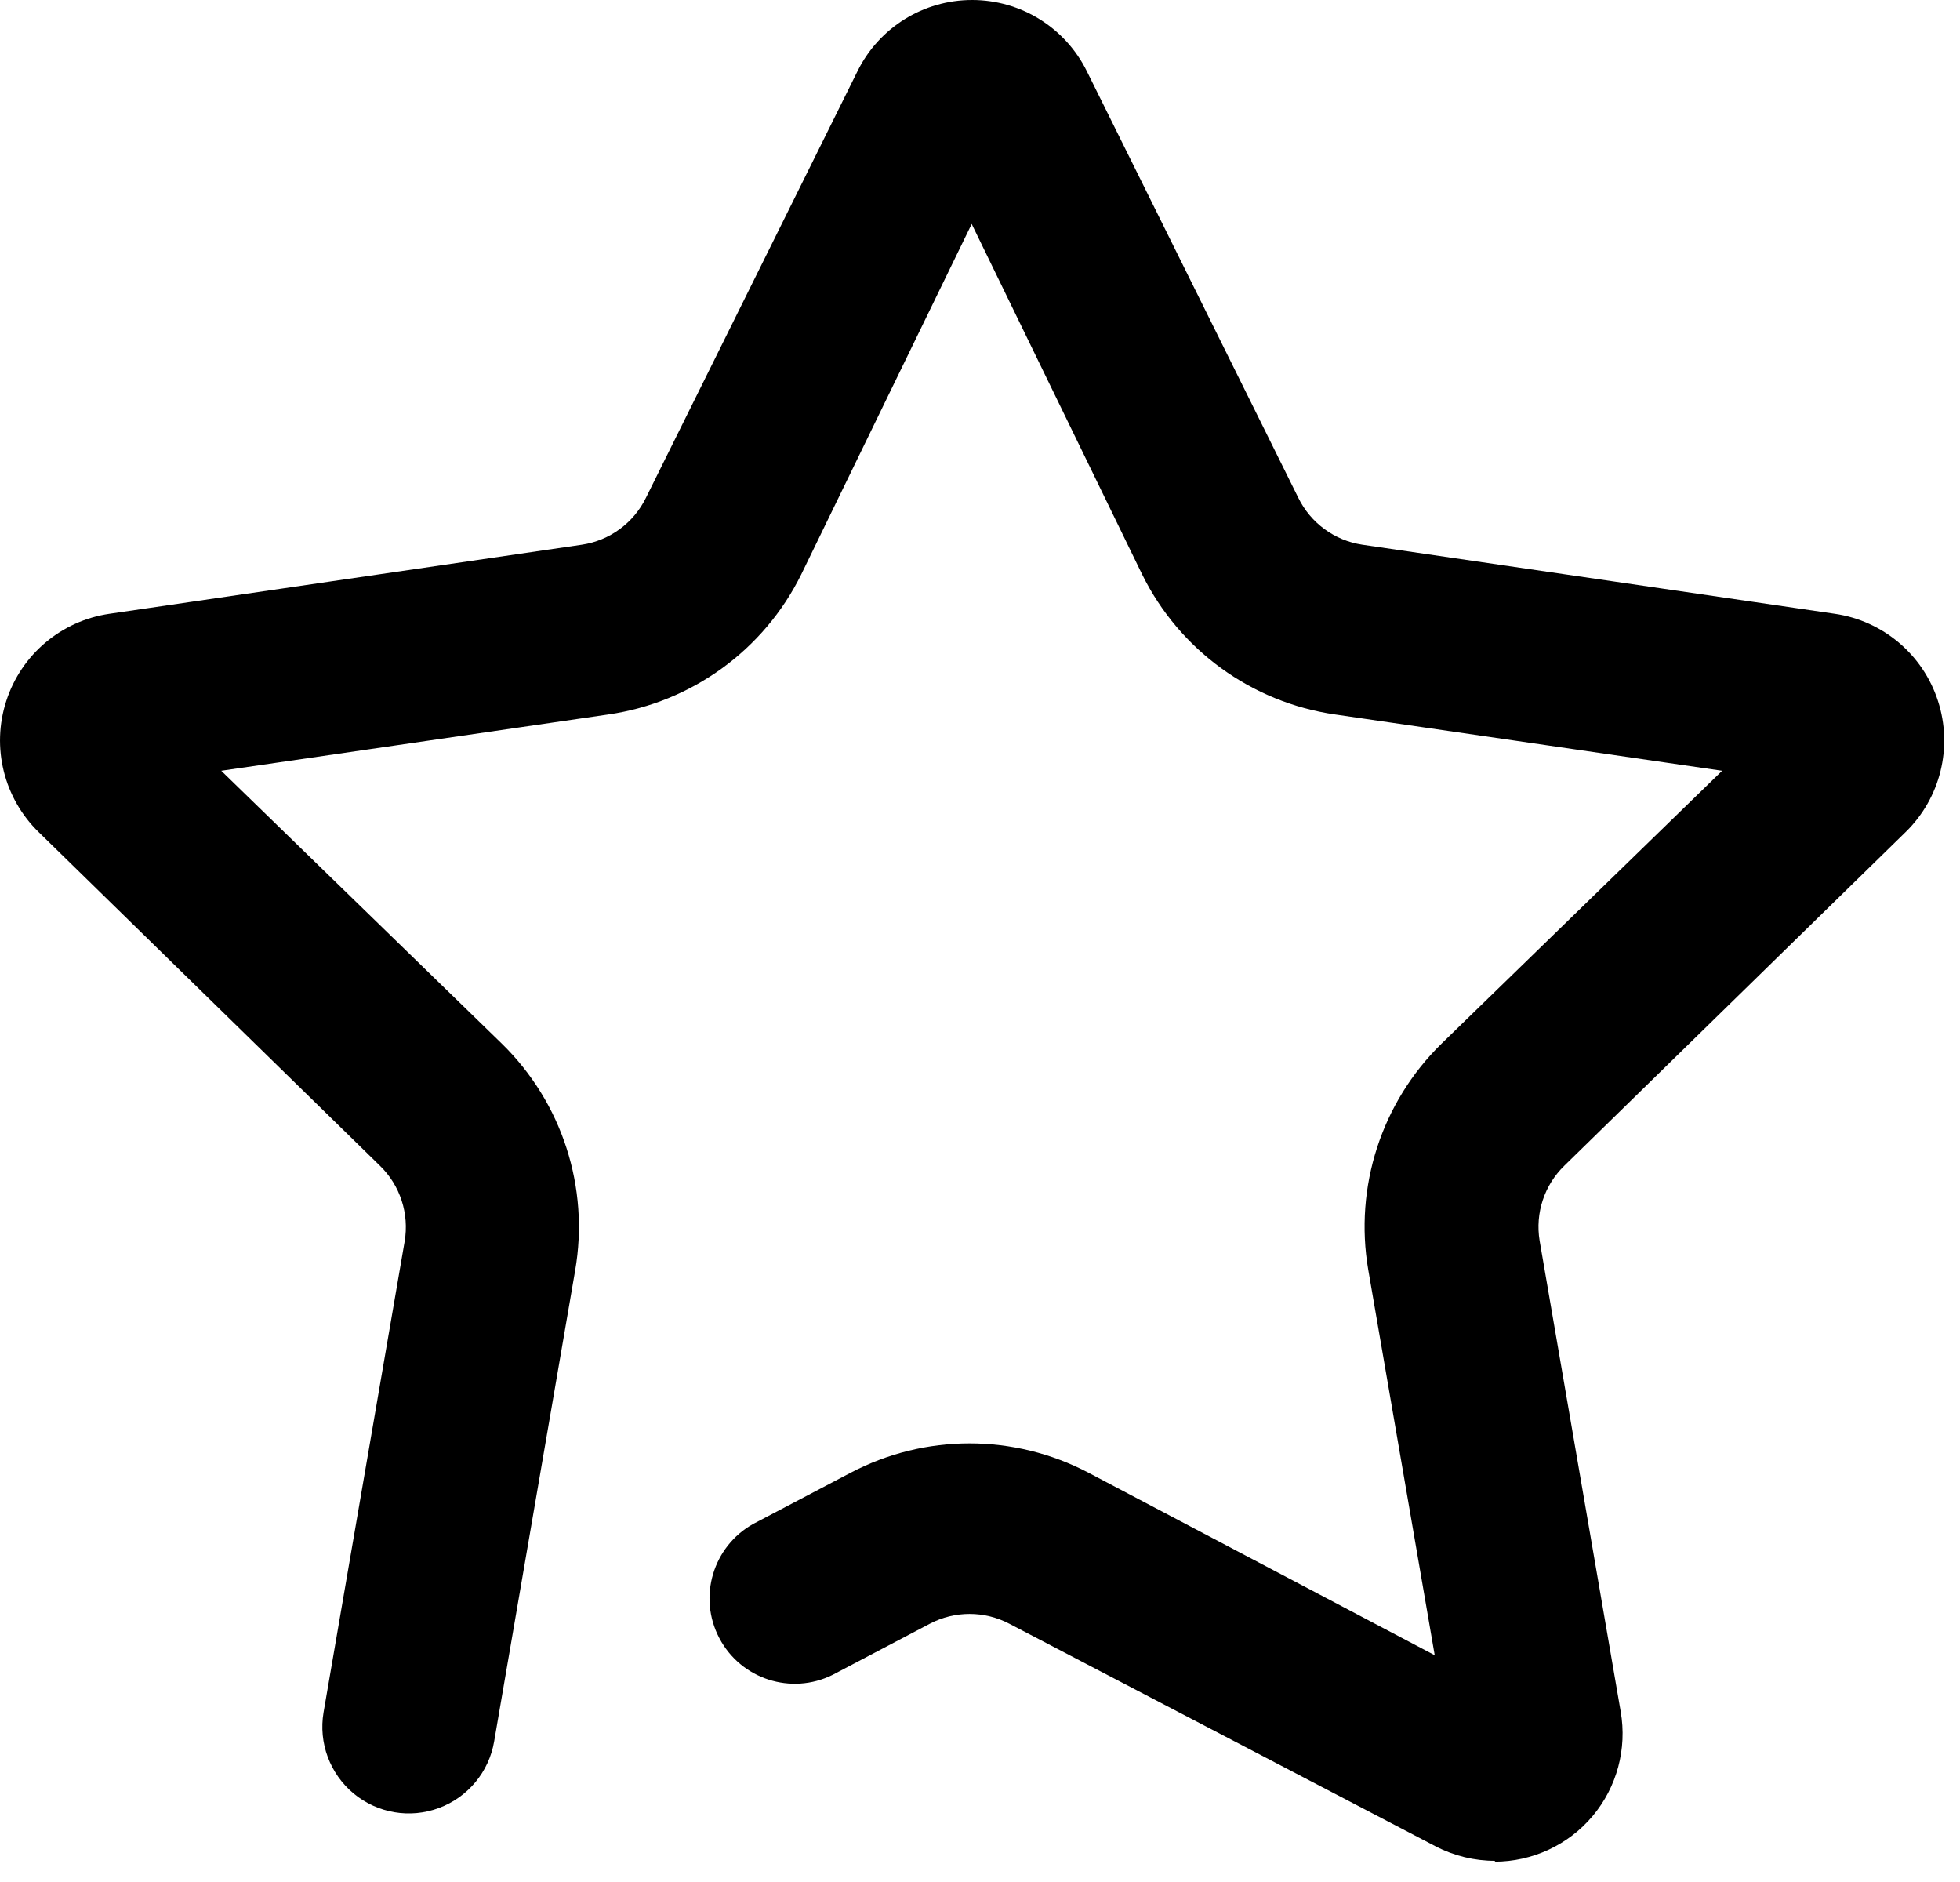 <svg width="25" height="24" viewBox="0 0 25 24" fill="none" xmlns="http://www.w3.org/2000/svg">
<path fill-rule="evenodd" clip-rule="evenodd" d="M19.073 23.73C18.808 23.731 18.546 23.667 18.311 23.545L12.873 20.706C12.556 20.54 12.178 20.54 11.861 20.706L10.621 21.358C10.092 21.621 9.45 21.413 9.175 20.89C8.9 20.367 9.093 19.72 9.609 19.433L10.85 18.781C11.8 18.282 12.934 18.282 13.884 18.781L18.3 21.108L17.452 16.192C17.272 15.136 17.621 14.058 18.387 13.309L21.966 9.829L17.028 9.111C15.965 8.957 15.045 8.29 14.569 7.327L12.394 2.856L10.219 7.327C9.743 8.29 8.823 8.957 7.76 9.111L2.822 9.829L6.401 13.309C7.17 14.061 7.52 15.143 7.336 16.203L6.303 22.207C6.237 22.596 5.968 22.919 5.599 23.056C5.229 23.194 4.815 23.123 4.511 22.872C4.208 22.62 4.061 22.226 4.127 21.837L5.161 15.833C5.222 15.478 5.104 15.115 4.845 14.865L0.494 10.612C0.049 10.179 -0.112 9.53 0.08 8.939C0.271 8.347 0.782 7.916 1.397 7.827L7.423 6.946C7.777 6.893 8.082 6.669 8.239 6.348L10.937 0.909C11.211 0.352 11.778 0 12.399 0C13.021 0 13.588 0.352 13.863 0.909L16.56 6.348C16.717 6.669 17.022 6.893 17.376 6.946L23.402 7.827C24.017 7.916 24.528 8.347 24.719 8.939C24.911 9.53 24.75 10.179 24.305 10.612L19.954 14.865C19.698 15.113 19.58 15.47 19.638 15.822L20.672 21.826C20.755 22.302 20.624 22.79 20.314 23.159C20.003 23.529 19.544 23.741 19.062 23.741L19.073 23.73Z" fill="black"/>
</svg>
